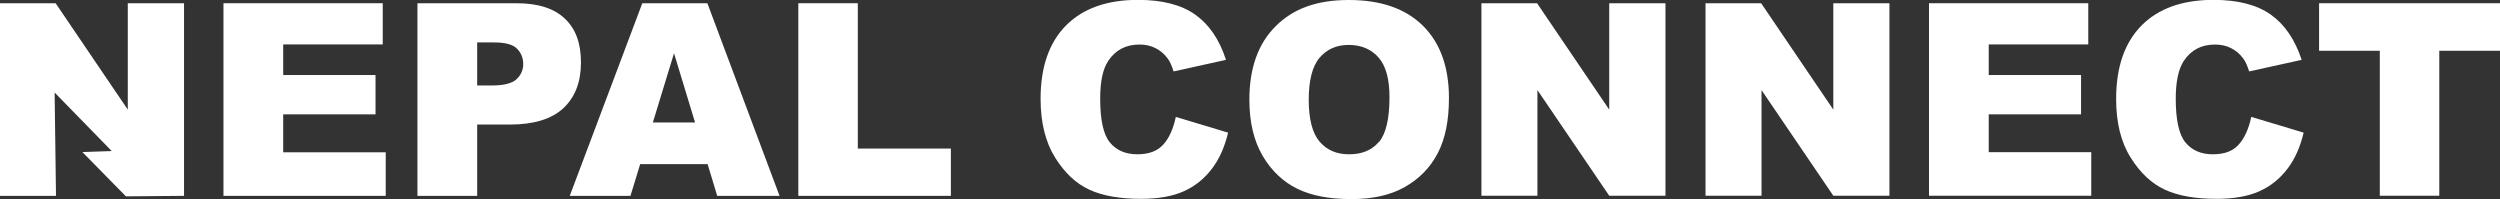 <?xml version="1.0" encoding="UTF-8"?><svg id="Layer_2" xmlns="http://www.w3.org/2000/svg" width="200.92" height="16" viewBox="0 0 200.92 16"><rect x="0" y="0" width="200.92" height="16" fill="#333333" stroke="none"/><g id="Layer_2-2"><g id="Layer_1-2"><polygon points="186.38 .26 200.92 .26 200.92 4.08 196.04 4.08 196.04 15.73 191.26 15.73 191.26 4.08 186.38 4.08 186.38 .26" style="fill:#fff;"/><path d="M180.95,9.4l4.19,1.26c-.28,1.17-.72,2.16-1.33,2.94-.61.79-1.35,1.38-2.25,1.78-.9.4-2.04.6-3.43.6-1.69,0-3.06-.24-4.13-.73-1.07-.49-1.99-1.35-2.76-2.58-.78-1.23-1.17-2.81-1.17-4.72,0-2.56.68-4.52,2.04-5.9,1.36-1.37,3.29-2.06,5.78-2.06,1.95,0,3.48.39,4.6,1.18,1.12.79,1.95,2,2.49,3.64l-4.22.93c-.15-.47-.3-.81-.47-1.03-.27-.37-.6-.65-.98-.84-.39-.2-.82-.29-1.3-.29-1.09,0-1.92.44-2.5,1.31-.43.65-.65,1.66-.65,3.04,0,1.72.26,2.89.78,3.52.52.63,1.25.95,2.2.95s1.61-.26,2.07-.77c.47-.51.81-1.26,1.02-2.24" style="fill:#fff;"/><polygon points="155.03 .26 167.83 .26 167.83 3.57 159.83 3.57 159.83 6.03 167.25 6.03 167.25 9.19 159.83 9.19 159.83 12.23 168.07 12.23 168.07 15.73 155.03 15.73 155.03 .26" style="fill:#fff;"/><polygon points="137.07 .26 141.54 .26 147.34 8.81 147.34 .26 151.85 .26 151.85 15.73 147.34 15.73 141.57 7.24 141.57 15.73 137.07 15.73 137.07 .26" style="fill:#fff;"/><polygon points="119.06 .26 123.53 .26 129.33 8.81 129.33 .26 133.85 .26 133.85 15.73 129.33 15.73 123.56 7.24 123.56 15.73 119.06 15.73 119.06 .26" style="fill:#fff;"/><path d="M114.36,2.07c-1.4-1.38-3.38-2.07-5.96-2.07s-4.48.7-5.88,2.11c-1.41,1.4-2.11,3.37-2.11,5.9,0,1.81.36,3.31,1.07,4.52.71,1.2,1.64,2.08,2.78,2.64,1.15.56,2.59.83,4.34.83s3.15-.32,4.3-.97c1.15-.65,2.03-1.54,2.64-2.7.61-1.16.91-2.64.91-4.45,0-2.49-.7-4.43-2.09-5.81ZM110.82,11.4c-.56.67-1.36,1-2.39,1s-1.79-.34-2.38-1.02c-.58-.68-.87-1.81-.87-3.36s.29-2.71.88-3.39,1.36-1.02,2.33-1.02,1.81.33,2.4,1.01c.59.67.88,1.73.88,3.19,0,1.73-.28,2.93-.84,3.6h0Z" style="fill:#fff;"/><path d="M94.51,9.4l4.19,1.26c-.28,1.17-.72,2.16-1.33,2.94-.61.79-1.35,1.38-2.25,1.78-.9.4-2.04.6-3.43.6-1.68,0-3.06-.24-4.13-.73-1.07-.49-1.99-1.35-2.76-2.58s-1.17-2.81-1.17-4.72c0-2.56.68-4.52,2.04-5.9,1.36-1.37,3.29-2.06,5.78-2.06,1.95,0,3.48.39,4.6,1.18,1.12.79,1.95,2,2.48,3.64l-4.21.93c-.15-.47-.3-.81-.47-1.03-.27-.37-.6-.65-.98-.84-.39-.2-.82-.29-1.3-.29-1.09,0-1.92.44-2.5,1.31-.44.65-.65,1.66-.65,3.04,0,1.72.26,2.89.78,3.52.52.63,1.26.95,2.2.95s1.61-.26,2.08-.77c.47-.51.81-1.26,1.02-2.24" style="fill:#fff;"/><polygon points="64.16 .26 68.94 .26 68.94 11.94 76.42 11.94 76.42 15.74 64.16 15.74 64.16 .26" style="fill:#fff;"/><path d="M56.85.26h-5.23l-5.83,15.48h4.88l.78-2.55h5.42l.77,2.55h5.01L56.85.26ZM52.47,9.84l1.7-5.56,1.69,5.56h-3.39Z" style="fill:#fff;"/><path d="M45.4,1.5c-.87-.83-2.16-1.24-3.9-1.24h-7.95v15.48h4.8v-5.73h2.62c1.93,0,3.37-.44,4.31-1.32.94-.88,1.41-2.1,1.41-3.67s-.43-2.7-1.29-3.52h0ZM41.49,6.39c-.37.32-1.03.48-1.96.48h-1.18v-3.46h1.37c.9,0,1.51.17,1.84.51.33.34.49.75.49,1.23s-.19.91-.56,1.23h0Z" style="fill:#fff;"/><polygon points="17.96 .26 30.76 .26 30.76 3.57 22.76 3.57 22.76 6.03 30.18 6.03 30.18 9.19 22.76 9.19 22.76 12.24 31 12.24 31 15.74 17.96 15.74 17.96 .26" style="fill:#fff;"/><polygon points="10.27 .26 10.27 8.81 4.47 .26 0 .26 0 15.74 4.5 15.74 4.39 7.44 4.5 7.55 4.5 7.49 4.51 7.56 8.98 12.14 6.62 12.22 10.12 15.78 14.79 15.74 14.79 .26 10.27 .26" style="fill:#fff;"/></g></g></svg>